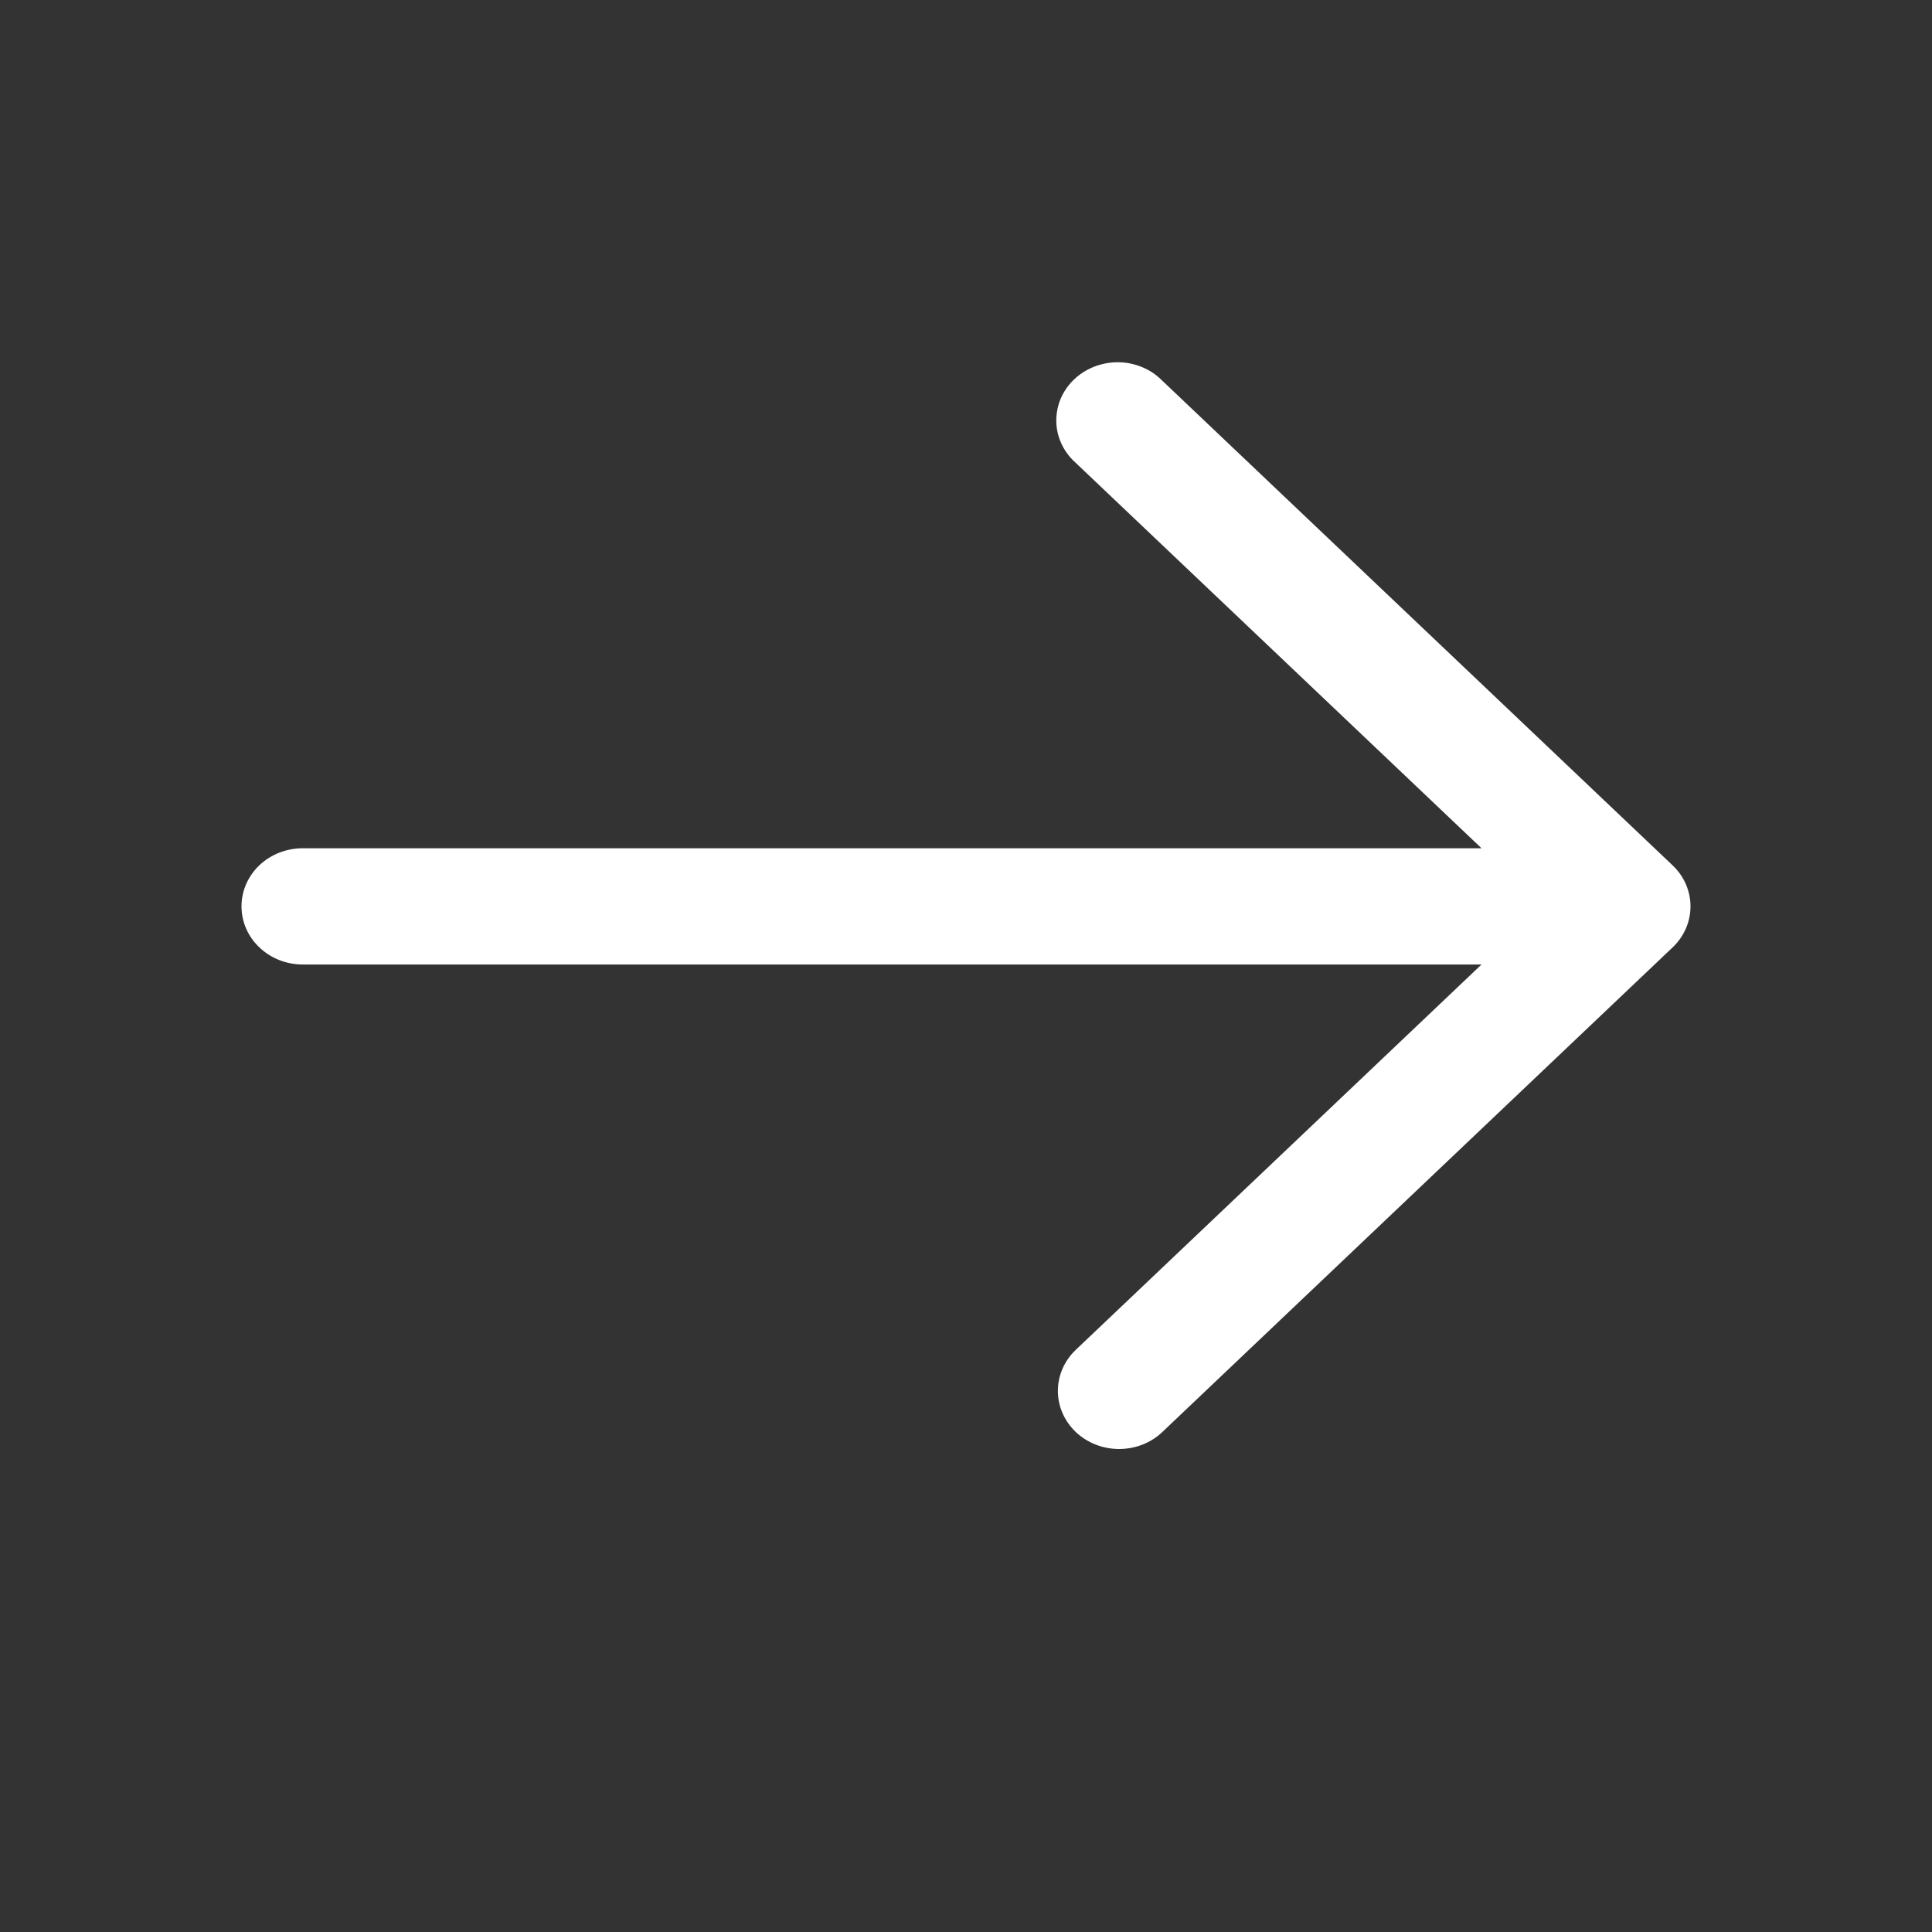 <svg width="18" height="18" viewBox="0 0 18 18" fill="none" xmlns="http://www.w3.org/2000/svg">
<rect x="0" y="0" width="18" height="18" fill="#333333" stroke="none"/>
<path d="M10.023 13.342C9.916 13.24 9.856 13.102 9.856 12.959C9.856 12.815 9.916 12.678 10.023 12.576L13.803 8.986L2.82 8.986C2.669 8.986 2.524 8.929 2.417 8.827C2.31 8.726 2.25 8.588 2.25 8.444C2.25 8.301 2.31 8.163 2.417 8.061C2.524 7.96 2.669 7.903 2.82 7.903L13.803 7.903L10.023 4.313C9.948 4.247 9.893 4.162 9.864 4.069C9.835 3.976 9.834 3.877 9.859 3.782C9.884 3.688 9.936 3.602 10.009 3.533C10.081 3.465 10.172 3.416 10.271 3.392C10.37 3.368 10.475 3.369 10.573 3.397C10.671 3.424 10.76 3.476 10.829 3.547L15.583 8.062C15.69 8.163 15.75 8.301 15.75 8.444C15.75 8.588 15.69 8.726 15.583 8.827L10.829 13.342C10.723 13.443 10.578 13.5 10.426 13.5C10.275 13.5 10.13 13.443 10.023 13.342Z" fill="white"/>
</svg>
